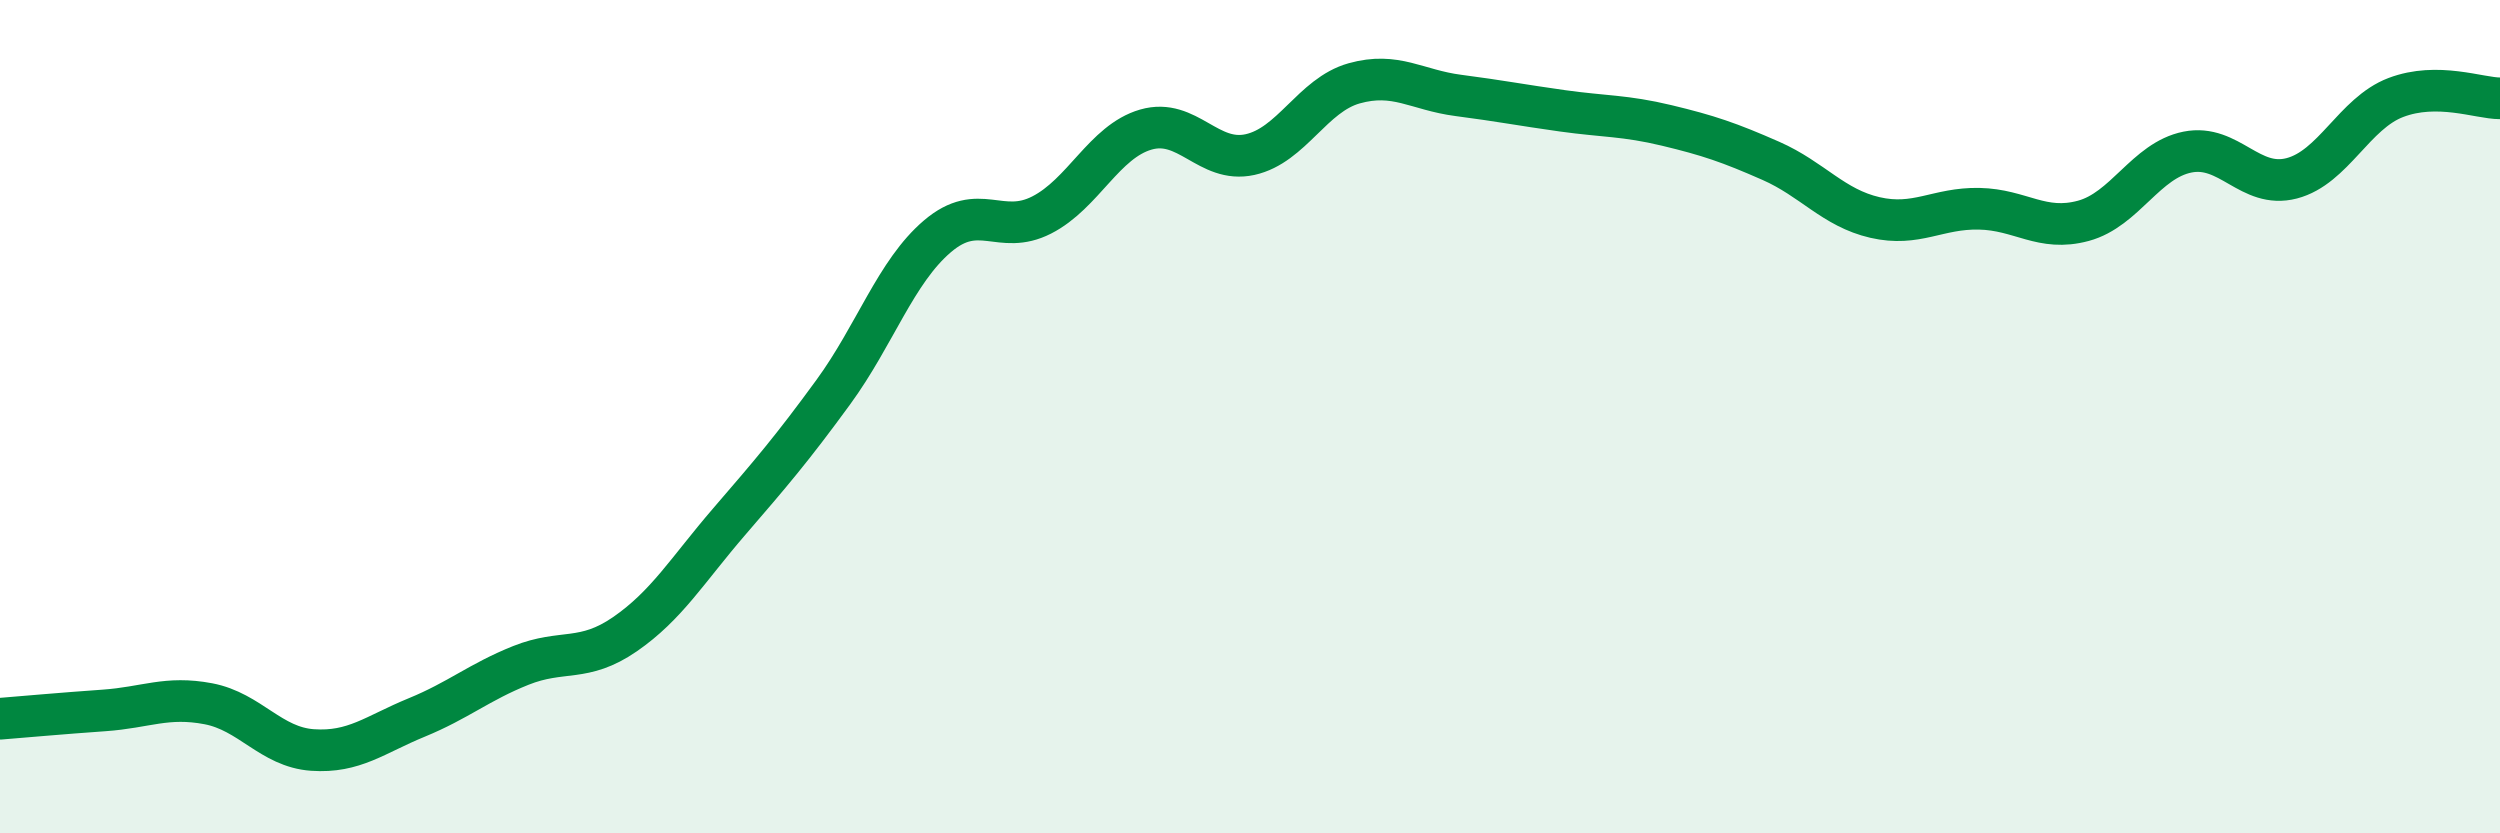 
    <svg width="60" height="20" viewBox="0 0 60 20" xmlns="http://www.w3.org/2000/svg">
      <path
        d="M 0,17.25 C 0.5,17.21 1.5,17.12 2.5,17.05 C 3.5,16.98 4,16.7 5,16.89 C 6,17.08 6.5,17.93 7.5,18 C 8.5,18.07 9,17.63 10,17.22 C 11,16.81 11.5,16.37 12.5,15.97 C 13.5,15.57 14,15.91 15,15.22 C 16,14.53 16.5,13.68 17.5,12.52 C 18.5,11.36 19,10.78 20,9.41 C 21,8.04 21.5,6.52 22.5,5.67 C 23.5,4.82 24,5.67 25,5.16 C 26,4.65 26.5,3.4 27.5,3.11 C 28.5,2.82 29,3.93 30,3.71 C 31,3.49 31.5,2.28 32.5,2 C 33.5,1.72 34,2.16 35,2.29 C 36,2.42 36.5,2.52 37.5,2.66 C 38.5,2.8 39,2.77 40,3.01 C 41,3.25 41.5,3.42 42.5,3.86 C 43.5,4.3 44,4.99 45,5.22 C 46,5.45 46.5,4.99 47.5,5.01 C 48.5,5.03 49,5.57 50,5.3 C 51,5.03 51.5,3.85 52.5,3.65 C 53.5,3.45 54,4.54 55,4.28 C 56,4.02 56.5,2.72 57.5,2.34 C 58.5,1.96 59.5,2.36 60,2.36L60 20L0 20Z"
        fill="#008740"
        opacity="0.1"
        stroke-linecap="round"
        stroke-linejoin="round"
      />
      <path
        d="M 0,17.25 C 0.5,17.21 1.5,17.12 2.5,17.05 C 3.5,16.98 4,16.7 5,16.89 C 6,17.08 6.5,17.93 7.5,18 C 8.5,18.07 9,17.63 10,17.22 C 11,16.81 11.5,16.37 12.5,15.97 C 13.5,15.57 14,15.91 15,15.22 C 16,14.53 16.5,13.68 17.5,12.52 C 18.5,11.36 19,10.78 20,9.41 C 21,8.04 21.5,6.52 22.5,5.67 C 23.5,4.82 24,5.67 25,5.16 C 26,4.65 26.5,3.4 27.5,3.11 C 28.5,2.82 29,3.93 30,3.71 C 31,3.49 31.5,2.28 32.5,2 C 33.5,1.72 34,2.16 35,2.29 C 36,2.42 36.5,2.52 37.5,2.66 C 38.5,2.8 39,2.77 40,3.01 C 41,3.25 41.5,3.42 42.5,3.86 C 43.5,4.3 44,4.99 45,5.22 C 46,5.45 46.5,4.99 47.5,5.01 C 48.5,5.03 49,5.57 50,5.3 C 51,5.03 51.5,3.85 52.5,3.65 C 53.5,3.45 54,4.54 55,4.28 C 56,4.02 56.5,2.72 57.5,2.34 C 58.5,1.96 59.5,2.36 60,2.36"
        stroke="#008740"
        stroke-width="1"
        fill="none"
        stroke-linecap="round"
        stroke-linejoin="round"
      />
    </svg>
  